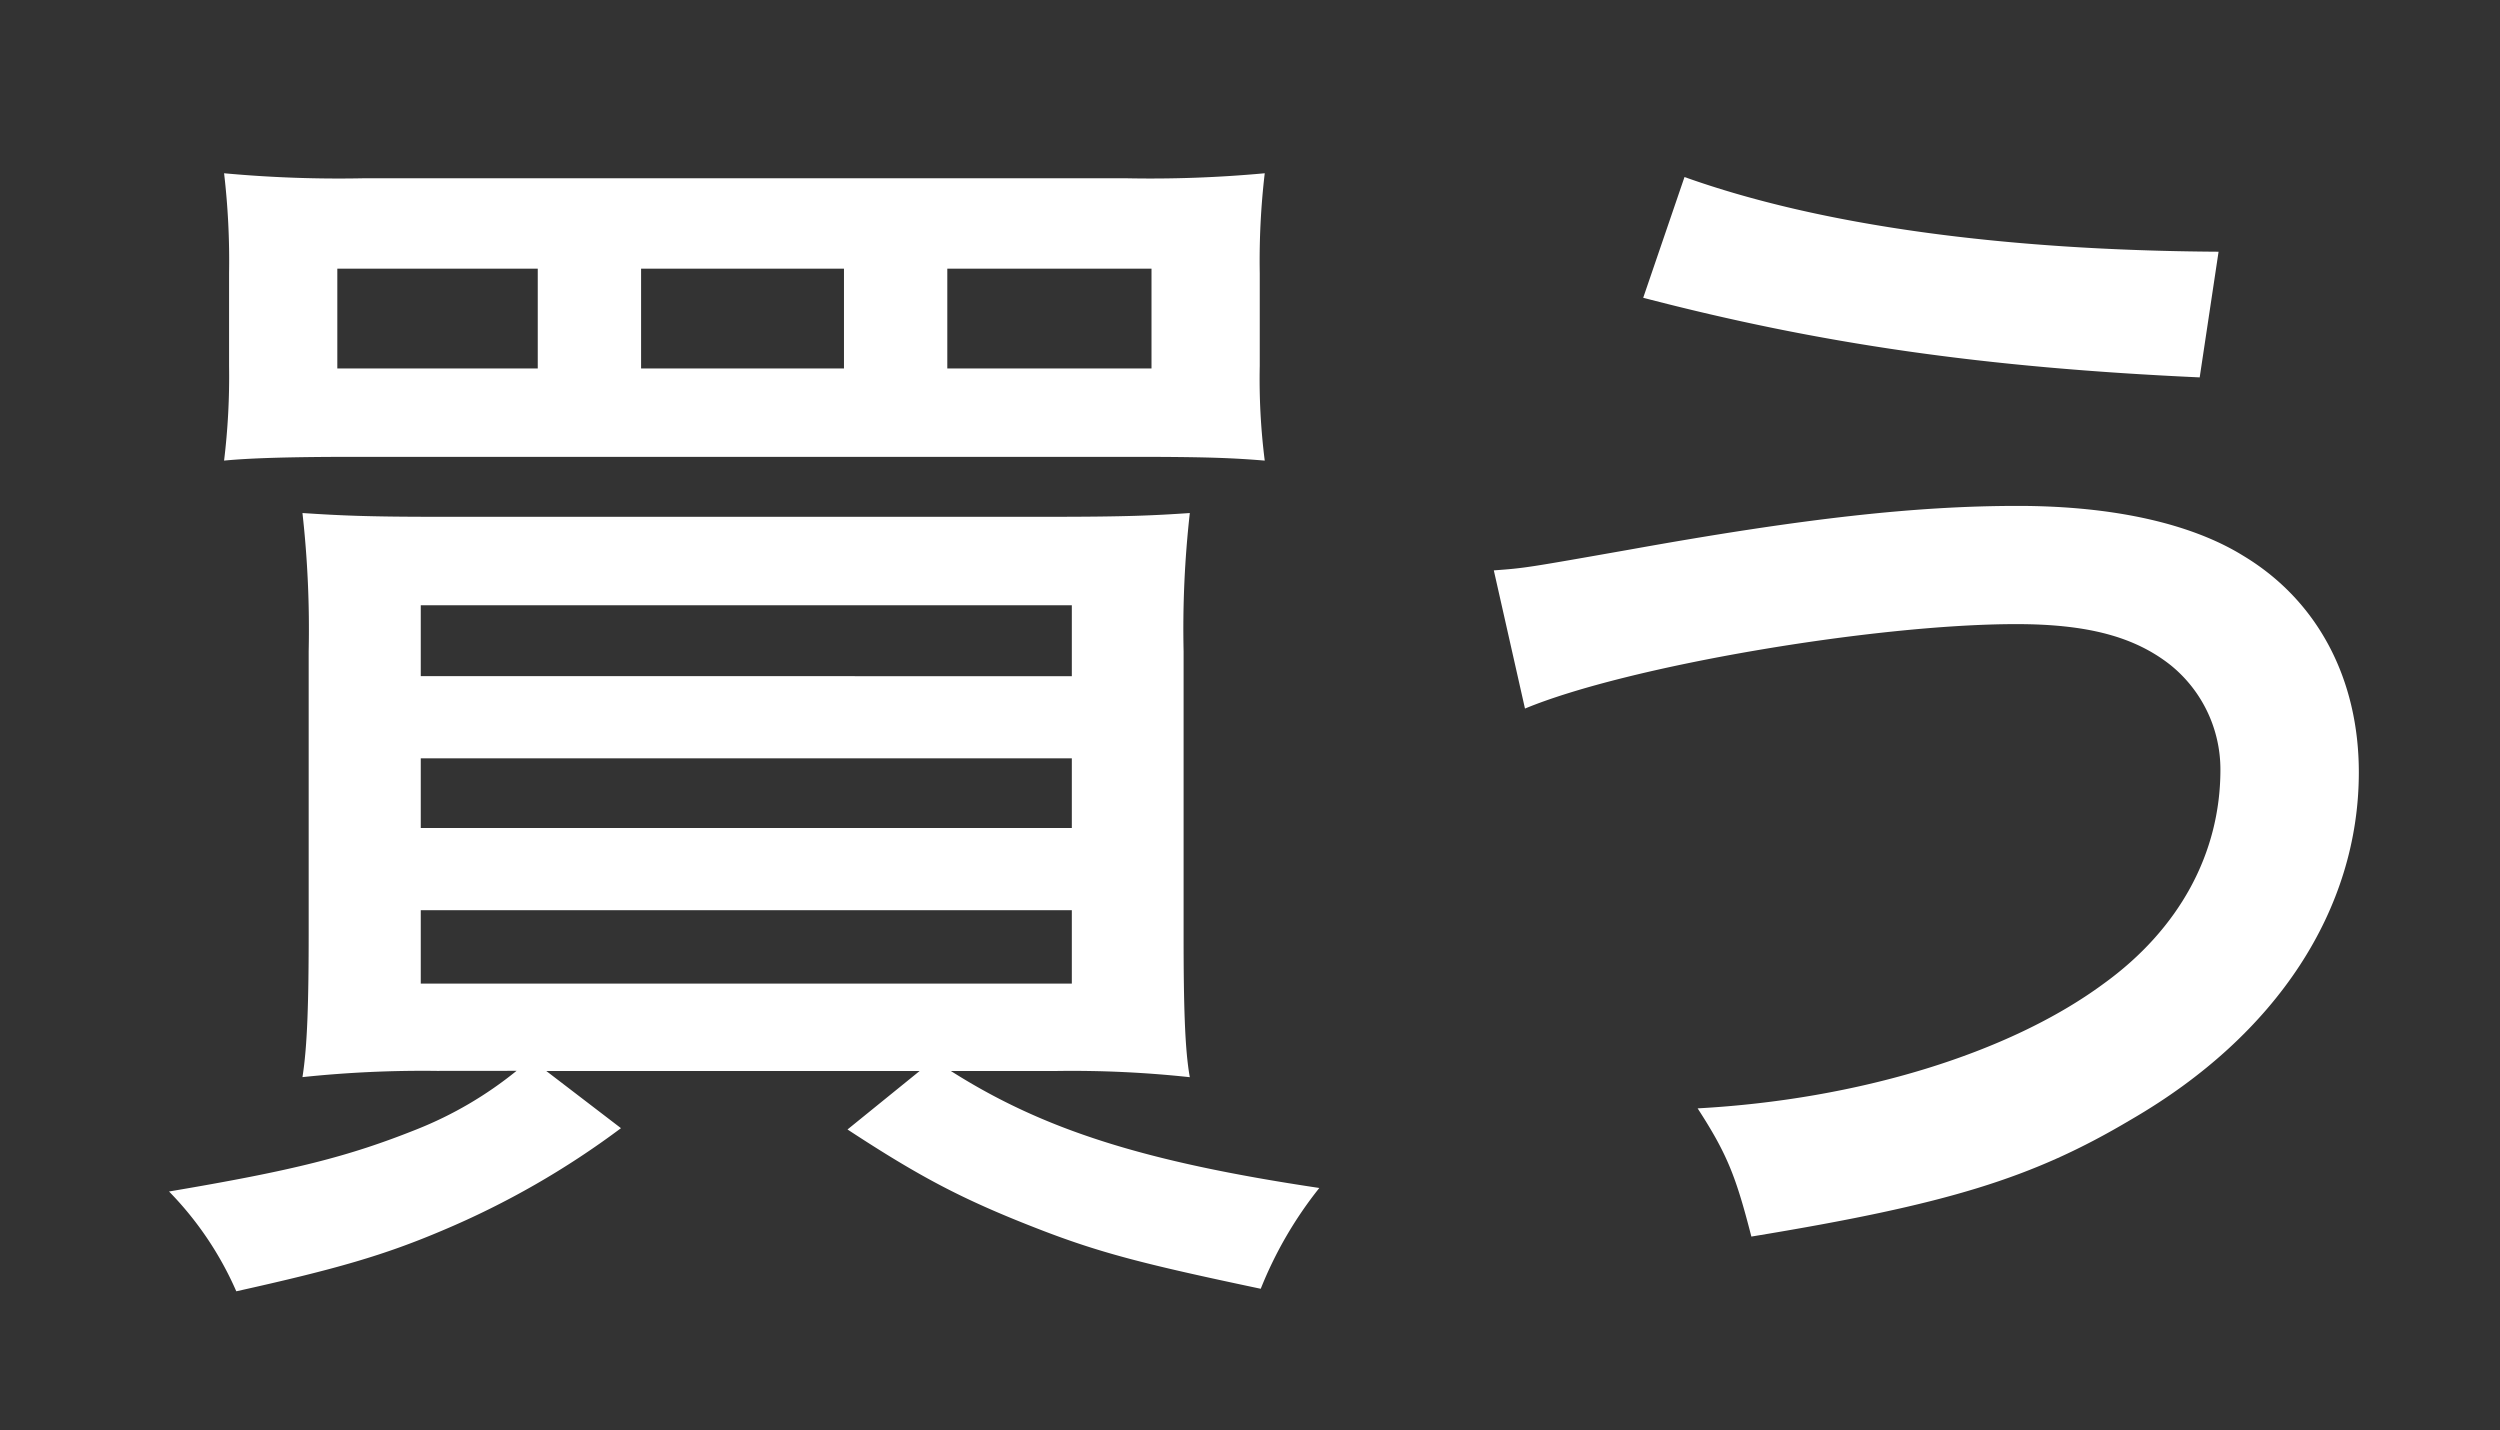 <svg xmlns="http://www.w3.org/2000/svg" viewBox="0 0 325.66 186.32"><rect x="0" y="0" width="325.66" height="186.32" fill="#333333" stroke="none"/><defs><style>.cls-1{fill:#fff;}.cls-2{fill:none;}</style></defs><g id="レイヤー_2" data-name="レイヤー 2"><g id="レイヤー_1-2" data-name="レイヤー 1"><path class="cls-1" d="M67.29,139.49a49.83,49.83,0,0,1-13,7.62c-8.92,3.56-16,5.35-32.27,8.1a43.45,43.45,0,0,1,8.76,13c13.13-2.92,19.3-4.71,26.92-7.95a110,110,0,0,0,23.19-13.3l-9.73-7.45h48.64l-9.4,7.62c9.4,6.16,14.92,9.08,24.48,12.81,8.27,3.24,14,4.7,29.35,7.94a51.77,51.77,0,0,1,7.63-13.13c-22.87-3.41-36-7.62-48-15.24h13.78a143,143,0,0,1,17.35.81c-.65-3.57-.81-9.41-.81-18.49v-37a135.31,135.31,0,0,1,.81-18c-4.7.32-8.27.49-18.16.49H56.75c-8.91,0-12.48-.17-17.35-.49a136.78,136.78,0,0,1,.81,18v36.48c0,9.08-.16,14.92-.81,19a149.28,149.28,0,0,1,17.52-.81ZM54.81,78.84h84.81v9.24H54.81Zm0,19.94h84.81v9.08H54.81Zm0,19.79h84.81v9.56H54.81Zm109.29-83a97.81,97.81,0,0,1,.65-13,161.22,161.22,0,0,1-18.16.65H47.51a162.59,162.59,0,0,1-18.32-.65,98,98,0,0,1,.65,13V47.7A90.78,90.78,0,0,1,29.19,60c3.4-.33,8.59-.49,17.19-.49H147.56c9.89,0,13.14.16,17.19.49a84.79,84.79,0,0,1-.65-12.33ZM70.05,48H43.94v-13H70.05Zm39.89,0H83.51v-13h26.43Zm13.46,0v-13H150V48Z"/><path class="cls-1" d="M214.05,38.79c23,6,44.27,9.08,72.49,10.37L289,32.79c-28.06-.17-51.89-3.41-69.57-9.73ZM198.65,92.3c13.29-5.52,45.56-11,64-11,9.24,0,15.4,1.62,20.11,5.35a17.49,17.49,0,0,1,6.48,13.62c0,10.87-5.35,20.76-15.24,27.89-12.32,9.08-32,15.08-52.86,16.22,3.89,6,5,8.92,7,16.7,25.62-4.21,36.65-7.62,49.46-15.24,19-11,29.67-27.41,29.67-45.24,0-12.16-5.35-22.38-15.08-28.22-6.81-4.21-17-6.48-29.35-6.48-13.3,0-27.89,1.62-50.43,5.67C198.65,74,198.65,74,194.59,74.3Z"/><rect class="cls-2" width="325.66" height="186.32"/></g></g></svg>
